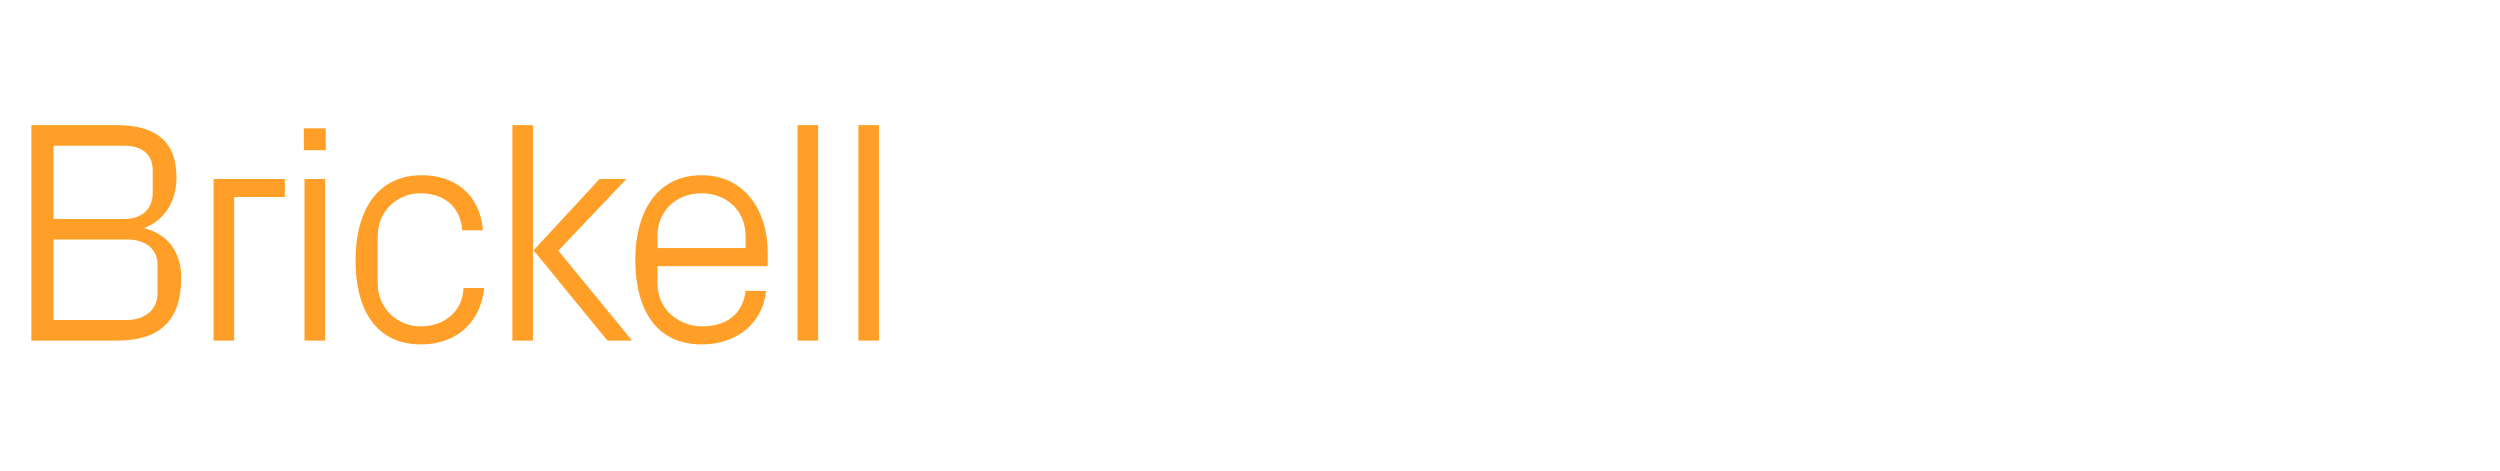 <?xml version="1.0" standalone="no"?><!DOCTYPE svg PUBLIC "-//W3C//DTD SVG 1.1//EN" "http://www.w3.org/Graphics/SVG/1.1/DTD/svg11.dtd"><svg xmlns="http://www.w3.org/2000/svg" version="1.1" width="789px" height="148.5px" viewBox="0 -27 789 148.5" style="top:-27px">  <desc>Brickell</desc>  <defs/>  <g id="Polygon50559">    <path d="M 16.9 19 L 16.9 42.1 C 16.9 42.1 39.3 42.1 39.3 42.1 C 44.8 42.1 48.2 38.9 48.2 33.9 C 48.2 33.9 48.2 26.8 48.2 26.8 C 48.2 21.8 44.9 19 39.3 19 C 39.3 19 16.9 19 16.9 19 Z M 57.2 60.6 C 57.2 74.6 50 80.5 36.9 80.5 C 36.9 80.5 9.9 80.5 9.9 80.5 L 9.9 12.5 C 9.9 12.5 36.9 12.5 36.9 12.5 C 48.4 12.5 55.7 17 55.7 29 C 55.7 36.7 51.8 42.6 45.4 45 C 52.7 46.7 57.2 52.4 57.2 60.6 Z M 49.7 56.4 C 49.7 51.4 45.6 48.6 40.4 48.6 C 40.4 48.6 16.9 48.6 16.9 48.6 L 16.9 74 C 16.9 74 39.8 74 39.8 74 C 45.6 74 49.7 70.9 49.7 65.6 C 49.7 65.6 49.7 56.4 49.7 56.4 Z M 67.4 29.5 L 89.9 29.5 L 89.9 35.2 L 73.9 35.2 L 73.9 80.5 L 67.4 80.5 L 67.4 29.5 Z M 96.1 80.5 L 96.1 29.5 L 102.6 29.5 L 102.6 80.5 L 96.1 80.5 Z M 102.8 20.4 L 95.9 20.4 L 95.9 13.5 L 102.8 13.5 L 102.8 20.4 Z M 145.9 45.7 C 145.2 37.4 139.3 34 132.6 34 C 125.8 34 119.2 39.2 119.2 47.6 C 119.2 47.6 119.2 62.4 119.2 62.4 C 119.2 70.2 125.3 76 132.7 76 C 139.9 76 145.9 71.7 146.3 63.9 C 146.3 63.9 152.8 63.9 152.8 63.9 C 151.5 76 142.8 81.7 132.9 81.7 C 118.5 81.7 112.2 70.5 112.2 55.3 C 112.2 39 119.4 28.3 133.1 28.3 C 143.4 28.3 151.5 34.2 152.4 45.7 C 152.4 45.7 145.9 45.7 145.9 45.7 Z M 168.4 52 L 189.2 29.5 L 197.7 29.5 L 176.2 52.1 L 199.5 80.5 L 191.7 80.5 L 168.4 52 Z M 168.2 80.5 L 161.7 80.5 L 161.7 12.5 L 168.2 12.5 L 168.2 80.5 Z M 235.3 47.5 C 235.3 39.1 228.9 34 221.4 34 C 213.9 34 207.5 39.1 207.5 47.5 C 207.5 47.5 207.5 51.3 207.5 51.3 L 235.3 51.3 C 235.3 51.3 235.3 47.5 235.3 47.5 Z M 241.8 64.8 C 240.6 75.7 231.8 81.7 221.5 81.7 C 207 81.7 200.5 70.6 200.5 55 C 200.5 39.5 207.6 28.3 221.4 28.3 C 235.2 28.3 242.3 39.7 242.3 52.7 C 242.3 52.7 242.3 57 242.3 57 L 207.5 57 C 207.5 57 207.5 62.5 207.5 62.5 C 207.5 70.8 214.4 76 221.6 76 C 228.7 76 234.4 72.6 235.3 64.8 C 235.3 64.8 241.8 64.8 241.8 64.8 Z M 251.7 80.5 L 251.7 12.5 L 258.2 12.5 L 258.2 80.5 L 251.7 80.5 Z M 270.9 80.5 L 270.9 12.5 L 277.4 12.5 L 277.4 80.5 L 270.9 80.5 Z " stroke="none" fill="#ff9f27"/>  </g></svg>